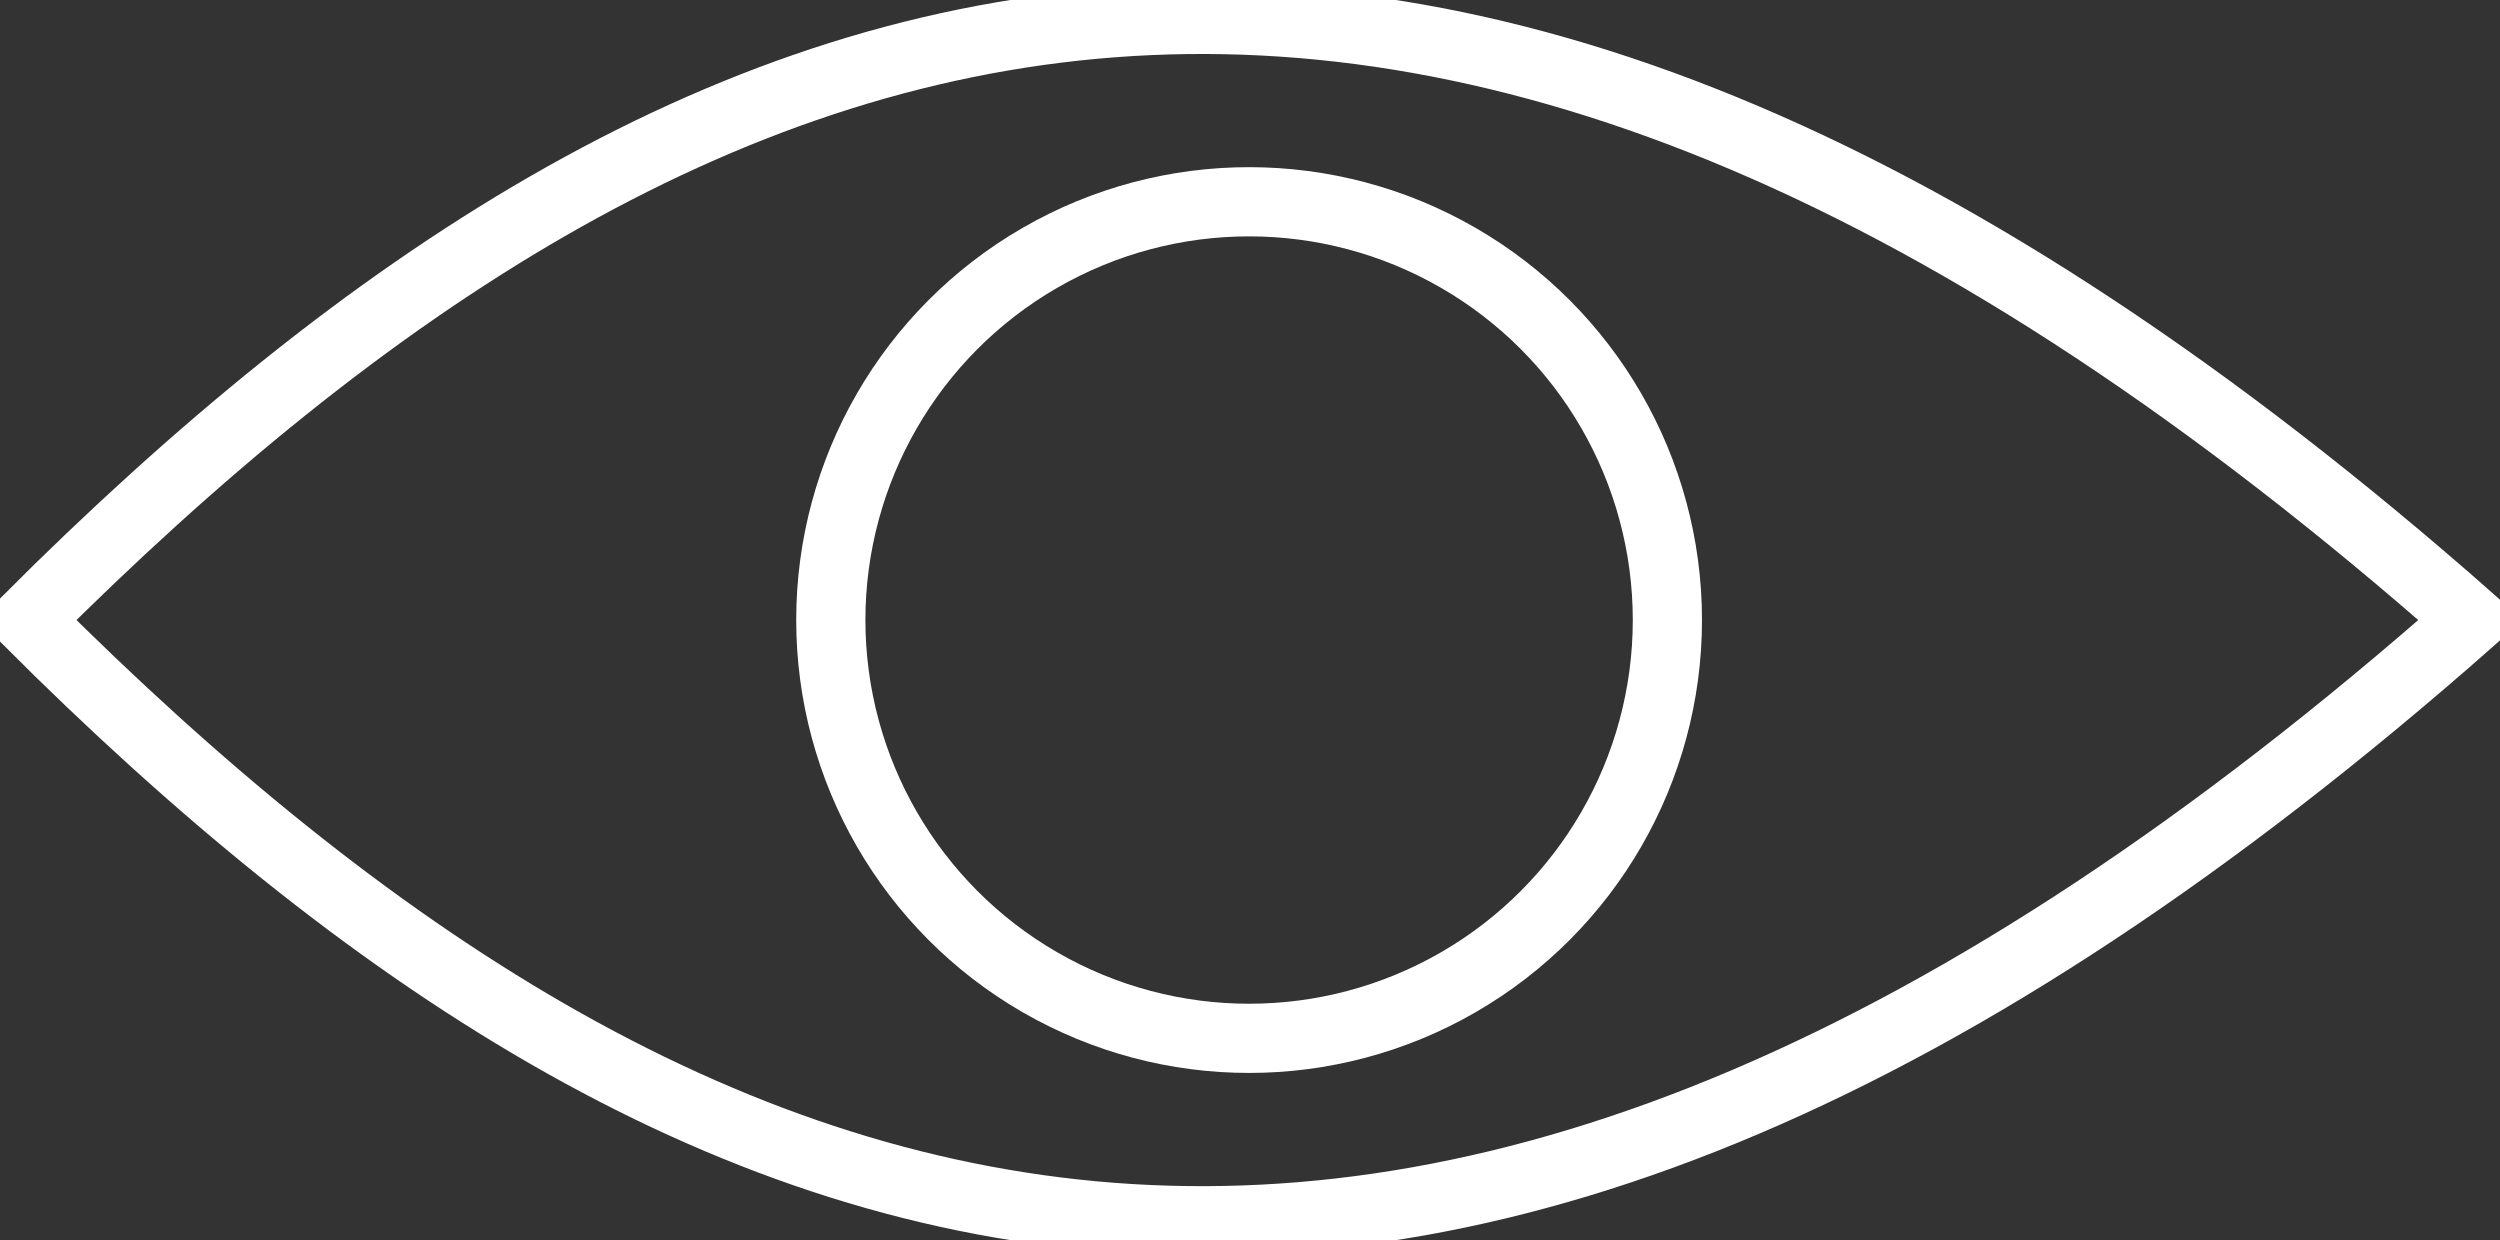 <svg id="Group_2255" data-name="Group 2255" xmlns="http://www.w3.org/2000/svg" xmlns:xlink="http://www.w3.org/1999/xlink" width="90.315" height="44.799" viewBox="0 0 90.315 44.799">
  <rect x="0" y="0" width="90.315" height="44.799" fill="#333333" stroke="none"/>
  <defs>
    <clipPath id="clip-path">
      <rect id="Rectangle_2688" data-name="Rectangle 2688" width="90.315" height="44.799" fill="none" stroke="#fff" stroke-width="2.5"/>
    </clipPath>
  </defs>
  <g id="Group_2254" data-name="Group 2254" transform="translate(0 0)" clip-path="url(#clip-path)">
    <path id="Path_1813" data-name="Path 1813" d="M.2,21.842c24.395,24.395,50.69,33.147,88.275,0C50.888-11.3,24.593-2.553.2,21.842Z" transform="translate(0.787 0.558)" fill="none" stroke="#fff" stroke-miterlimit="10" stroke-width="2.5"/>
    <circle id="Ellipse_98" data-name="Ellipse 98" cx="15.111" cy="15.111" r="15.111" transform="translate(30.014 7.289)" fill="none" stroke="#fff" stroke-miterlimit="10" stroke-width="2.5"/>
  </g>
</svg>
